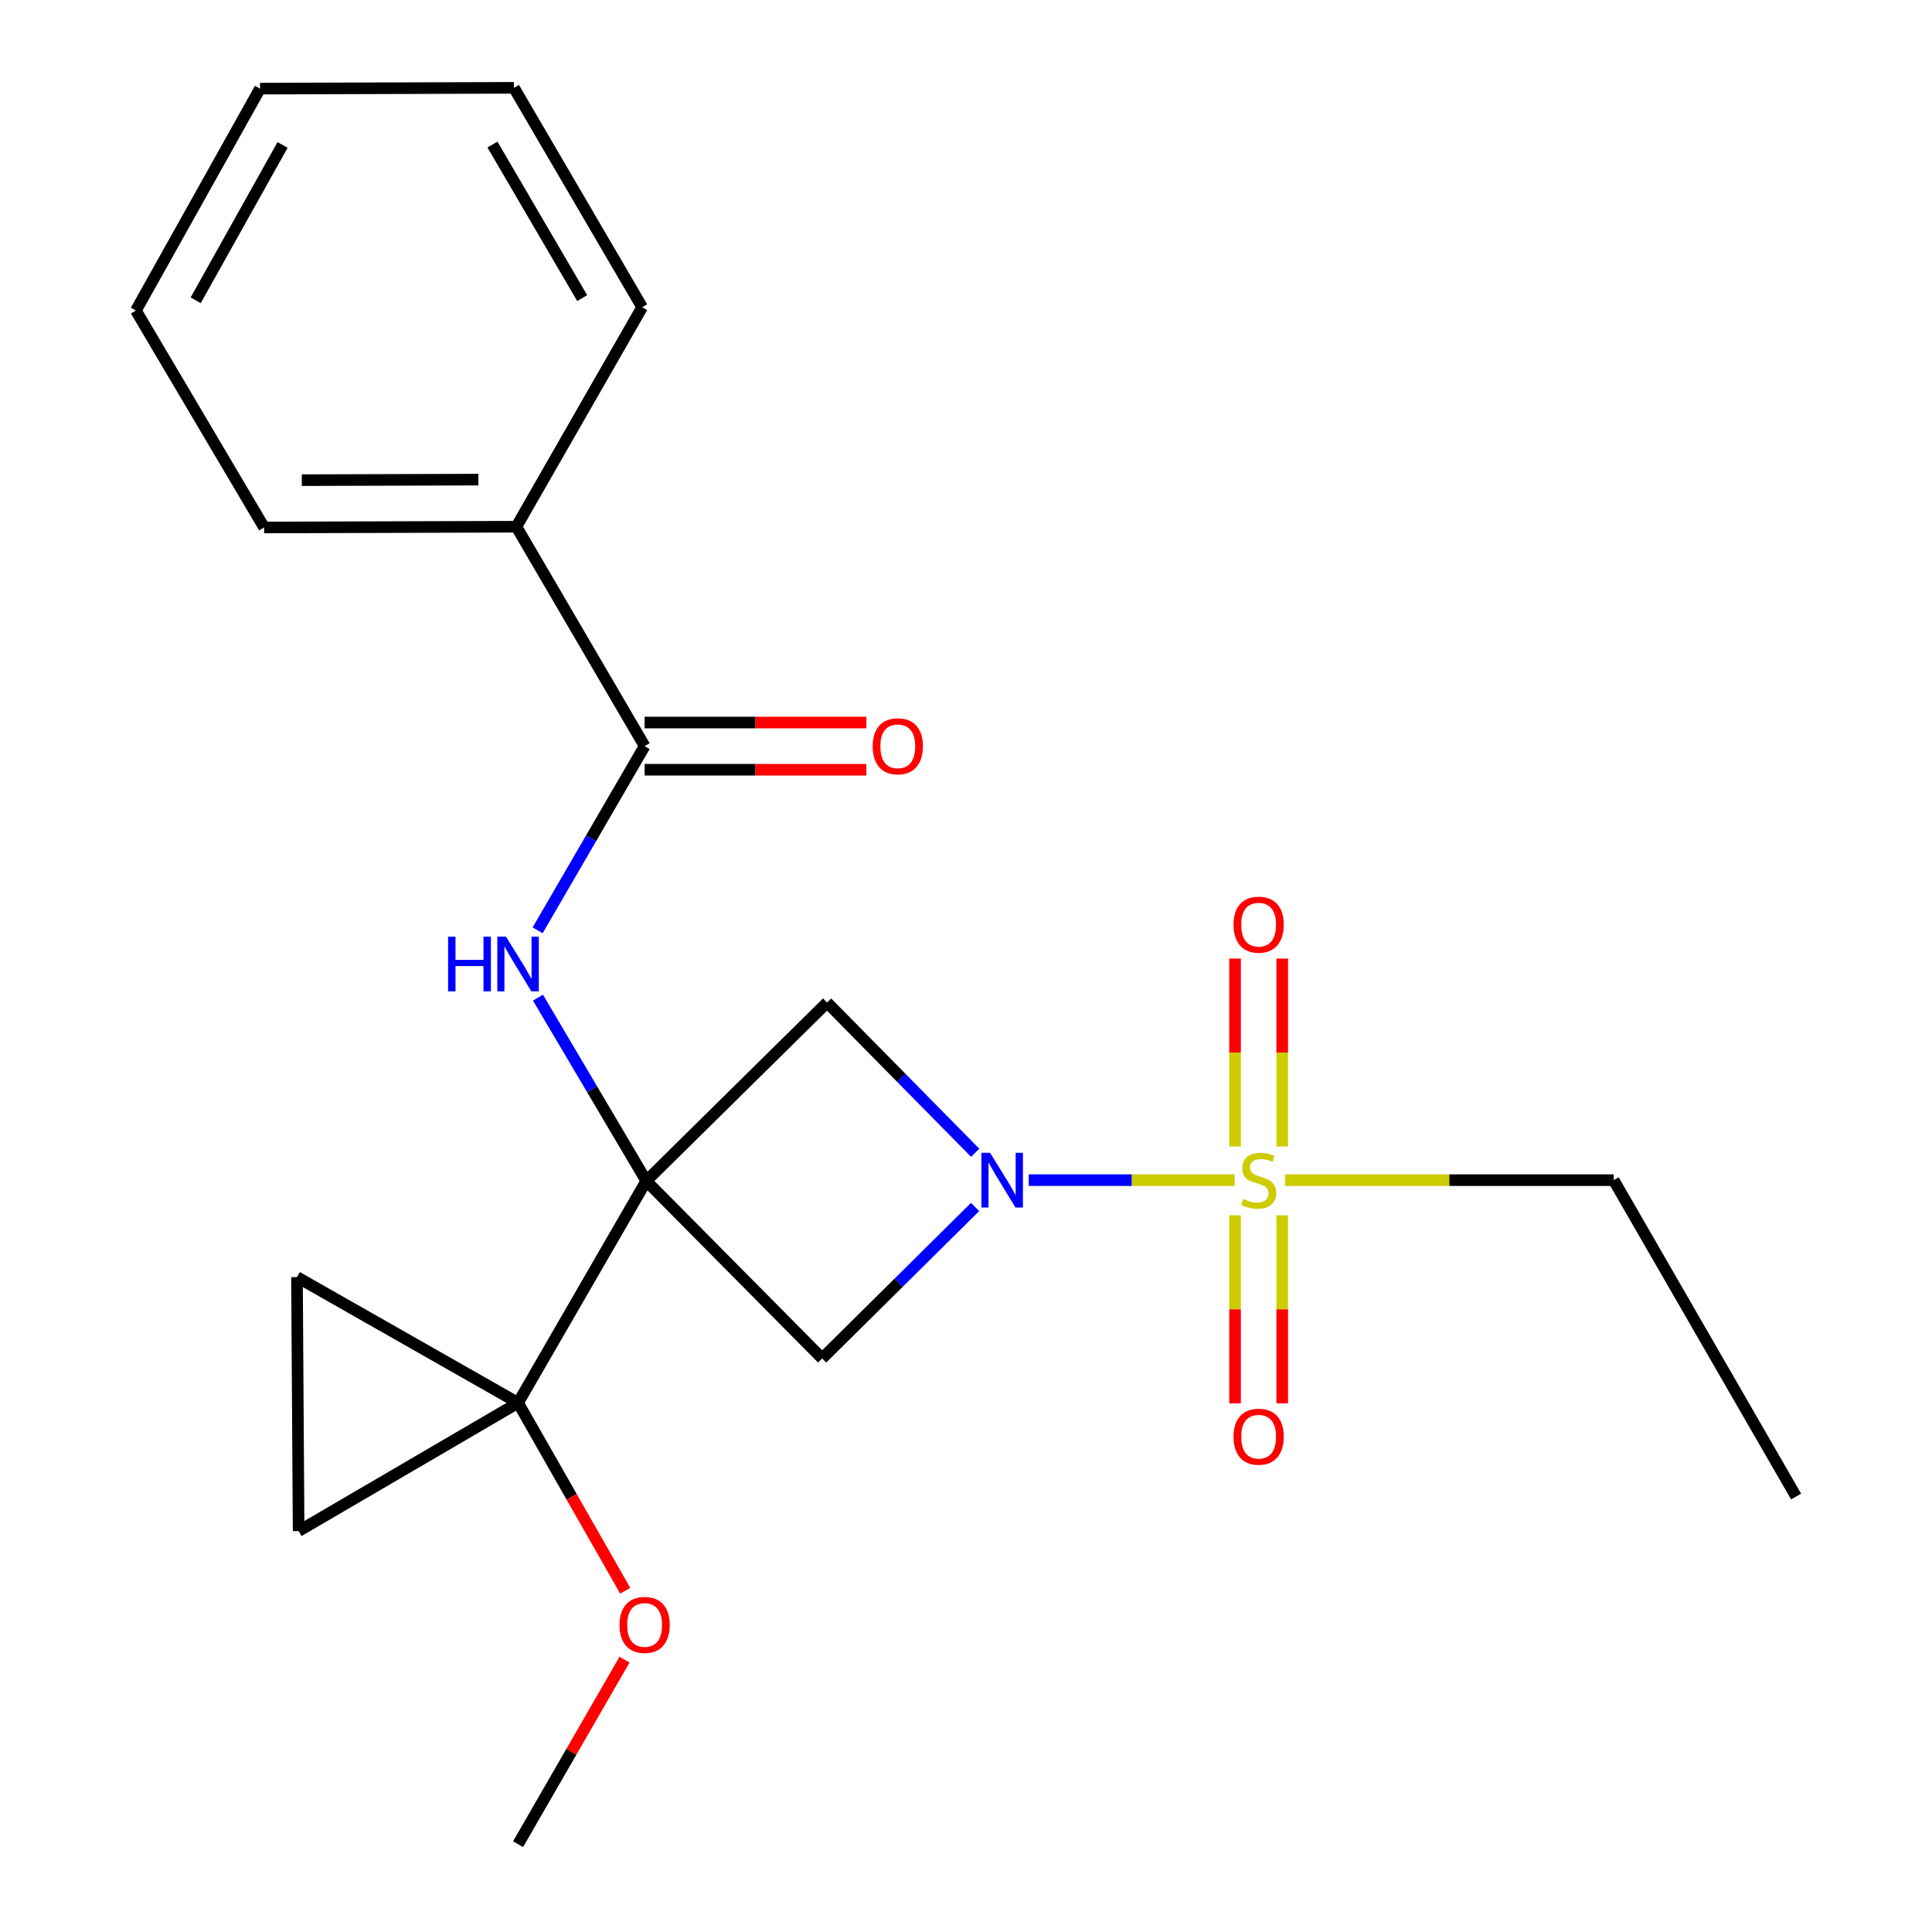 <?xml version='1.0' encoding='iso-8859-1'?>
<svg version='1.1' baseProfile='full'
              xmlns='http://www.w3.org/2000/svg'
                      xmlns:rdkit='http://www.rdkit.org/xml'
                      xmlns:xlink='http://www.w3.org/1999/xlink'
                  xml:space='preserve'
width='1000px' height='1000px' viewBox='0 0 1000 1000'>
<!-- END OF HEADER -->
<rect style='opacity:1.0;fill:#FFFFFF;stroke:none' width='1000' height='1000' x='0' y='0'> </rect>
<path class='bond-2' d='M 334.513,611.252 L 268.148,726.113' style='fill:none;fill-rule:evenodd;stroke:#000000;stroke-width:6px;stroke-linecap:butt;stroke-linejoin:miter;stroke-opacity:1' />
<path class='bond-3' d='M 334.513,611.252 L 428.098,518.915' style='fill:none;fill-rule:evenodd;stroke:#000000;stroke-width:6px;stroke-linecap:butt;stroke-linejoin:miter;stroke-opacity:1' />
<path class='bond-4' d='M 334.513,611.252 L 425.547,703.127' style='fill:none;fill-rule:evenodd;stroke:#000000;stroke-width:6px;stroke-linecap:butt;stroke-linejoin:miter;stroke-opacity:1' />
<path class='bond-5' d='M 334.513,611.252 L 306.478,563.814' style='fill:none;fill-rule:evenodd;stroke:#000000;stroke-width:6px;stroke-linecap:butt;stroke-linejoin:miter;stroke-opacity:1' />
<path class='bond-5' d='M 306.478,563.814 L 278.443,516.376' style='fill:none;fill-rule:evenodd;stroke:#0000FF;stroke-width:6px;stroke-linecap:butt;stroke-linejoin:miter;stroke-opacity:1' />
<path class='bond-0' d='M 639.071,610.845 L 585.773,610.845' style='fill:none;fill-rule:evenodd;stroke:#CCCC00;stroke-width:6px;stroke-linecap:butt;stroke-linejoin:miter;stroke-opacity:1' />
<path class='bond-0' d='M 585.773,610.845 L 532.474,610.845' style='fill:none;fill-rule:evenodd;stroke:#0000FF;stroke-width:6px;stroke-linecap:butt;stroke-linejoin:miter;stroke-opacity:1' />
<path class='bond-9' d='M 639.258,629.042 L 639.258,677.704' style='fill:none;fill-rule:evenodd;stroke:#CCCC00;stroke-width:6px;stroke-linecap:butt;stroke-linejoin:miter;stroke-opacity:1' />
<path class='bond-9' d='M 639.258,677.704 L 639.258,726.366' style='fill:none;fill-rule:evenodd;stroke:#FF0000;stroke-width:6px;stroke-linecap:butt;stroke-linejoin:miter;stroke-opacity:1' />
<path class='bond-9' d='M 663.682,629.042 L 663.682,677.704' style='fill:none;fill-rule:evenodd;stroke:#CCCC00;stroke-width:6px;stroke-linecap:butt;stroke-linejoin:miter;stroke-opacity:1' />
<path class='bond-9' d='M 663.682,677.704 L 663.682,726.366' style='fill:none;fill-rule:evenodd;stroke:#FF0000;stroke-width:6px;stroke-linecap:butt;stroke-linejoin:miter;stroke-opacity:1' />
<path class='bond-10' d='M 663.682,593.416 L 663.682,544.785' style='fill:none;fill-rule:evenodd;stroke:#CCCC00;stroke-width:6px;stroke-linecap:butt;stroke-linejoin:miter;stroke-opacity:1' />
<path class='bond-10' d='M 663.682,544.785 L 663.682,496.153' style='fill:none;fill-rule:evenodd;stroke:#FF0000;stroke-width:6px;stroke-linecap:butt;stroke-linejoin:miter;stroke-opacity:1' />
<path class='bond-10' d='M 639.258,593.416 L 639.258,544.785' style='fill:none;fill-rule:evenodd;stroke:#CCCC00;stroke-width:6px;stroke-linecap:butt;stroke-linejoin:miter;stroke-opacity:1' />
<path class='bond-10' d='M 639.258,544.785 L 639.258,496.153' style='fill:none;fill-rule:evenodd;stroke:#FF0000;stroke-width:6px;stroke-linecap:butt;stroke-linejoin:miter;stroke-opacity:1' />
<path class='bond-13' d='M 665.144,610.845 L 750.189,610.845' style='fill:none;fill-rule:evenodd;stroke:#CCCC00;stroke-width:6px;stroke-linecap:butt;stroke-linejoin:miter;stroke-opacity:1' />
<path class='bond-13' d='M 750.189,610.845 L 835.234,610.845' style='fill:none;fill-rule:evenodd;stroke:#000000;stroke-width:6px;stroke-linecap:butt;stroke-linejoin:miter;stroke-opacity:1' />
<path class='bond-1' d='M 504.707,624.728 L 465.127,663.928' style='fill:none;fill-rule:evenodd;stroke:#0000FF;stroke-width:6px;stroke-linecap:butt;stroke-linejoin:miter;stroke-opacity:1' />
<path class='bond-1' d='M 465.127,663.928 L 425.547,703.127' style='fill:none;fill-rule:evenodd;stroke:#000000;stroke-width:6px;stroke-linecap:butt;stroke-linejoin:miter;stroke-opacity:1' />
<path class='bond-22' d='M 504.758,596.677 L 466.428,557.796' style='fill:none;fill-rule:evenodd;stroke:#0000FF;stroke-width:6px;stroke-linecap:butt;stroke-linejoin:miter;stroke-opacity:1' />
<path class='bond-22' d='M 466.428,557.796 L 428.098,518.915' style='fill:none;fill-rule:evenodd;stroke:#000000;stroke-width:6px;stroke-linecap:butt;stroke-linejoin:miter;stroke-opacity:1' />
<path class='bond-7' d='M 268.148,726.113 L 154.562,792.478' style='fill:none;fill-rule:evenodd;stroke:#000000;stroke-width:6px;stroke-linecap:butt;stroke-linejoin:miter;stroke-opacity:1' />
<path class='bond-8' d='M 268.148,726.113 L 153.721,661.022' style='fill:none;fill-rule:evenodd;stroke:#000000;stroke-width:6px;stroke-linecap:butt;stroke-linejoin:miter;stroke-opacity:1' />
<path class='bond-14' d='M 268.148,726.113 L 295.877,774.737' style='fill:none;fill-rule:evenodd;stroke:#000000;stroke-width:6px;stroke-linecap:butt;stroke-linejoin:miter;stroke-opacity:1' />
<path class='bond-14' d='M 295.877,774.737 L 323.607,823.361' style='fill:none;fill-rule:evenodd;stroke:#FF0000;stroke-width:6px;stroke-linecap:butt;stroke-linejoin:miter;stroke-opacity:1' />
<path class='bond-6' d='M 278.269,481.535 L 305.964,433.866' style='fill:none;fill-rule:evenodd;stroke:#0000FF;stroke-width:6px;stroke-linecap:butt;stroke-linejoin:miter;stroke-opacity:1' />
<path class='bond-6' d='M 305.964,433.866 L 333.659,386.197' style='fill:none;fill-rule:evenodd;stroke:#000000;stroke-width:6px;stroke-linecap:butt;stroke-linejoin:miter;stroke-opacity:1' />
<path class='bond-11' d='M 333.659,398.409 L 391.038,398.409' style='fill:none;fill-rule:evenodd;stroke:#000000;stroke-width:6px;stroke-linecap:butt;stroke-linejoin:miter;stroke-opacity:1' />
<path class='bond-11' d='M 391.038,398.409 L 448.418,398.409' style='fill:none;fill-rule:evenodd;stroke:#FF0000;stroke-width:6px;stroke-linecap:butt;stroke-linejoin:miter;stroke-opacity:1' />
<path class='bond-11' d='M 333.659,373.985 L 391.038,373.985' style='fill:none;fill-rule:evenodd;stroke:#000000;stroke-width:6px;stroke-linecap:butt;stroke-linejoin:miter;stroke-opacity:1' />
<path class='bond-11' d='M 391.038,373.985 L 448.418,373.985' style='fill:none;fill-rule:evenodd;stroke:#FF0000;stroke-width:6px;stroke-linecap:butt;stroke-linejoin:miter;stroke-opacity:1' />
<path class='bond-12' d='M 333.659,386.197 L 267.279,272.612' style='fill:none;fill-rule:evenodd;stroke:#000000;stroke-width:6px;stroke-linecap:butt;stroke-linejoin:miter;stroke-opacity:1' />
<path class='bond-23' d='M 154.562,792.478 L 153.721,661.022' style='fill:none;fill-rule:evenodd;stroke:#000000;stroke-width:6px;stroke-linecap:butt;stroke-linejoin:miter;stroke-opacity:1' />
<path class='bond-15' d='M 267.279,272.612 L 136.706,273.019' style='fill:none;fill-rule:evenodd;stroke:#000000;stroke-width:6px;stroke-linecap:butt;stroke-linejoin:miter;stroke-opacity:1' />
<path class='bond-15' d='M 247.617,248.249 L 156.215,248.534' style='fill:none;fill-rule:evenodd;stroke:#000000;stroke-width:6px;stroke-linecap:butt;stroke-linejoin:miter;stroke-opacity:1' />
<path class='bond-16' d='M 267.279,272.612 L 332.383,159.013' style='fill:none;fill-rule:evenodd;stroke:#000000;stroke-width:6px;stroke-linecap:butt;stroke-linejoin:miter;stroke-opacity:1' />
<path class='bond-18' d='M 835.234,610.845 L 929.66,774.608' style='fill:none;fill-rule:evenodd;stroke:#000000;stroke-width:6px;stroke-linecap:butt;stroke-linejoin:miter;stroke-opacity:1' />
<path class='bond-17' d='M 323.253,859.025 L 295.7,906.785' style='fill:none;fill-rule:evenodd;stroke:#FF0000;stroke-width:6px;stroke-linecap:butt;stroke-linejoin:miter;stroke-opacity:1' />
<path class='bond-17' d='M 295.7,906.785 L 268.148,954.545' style='fill:none;fill-rule:evenodd;stroke:#000000;stroke-width:6px;stroke-linecap:butt;stroke-linejoin:miter;stroke-opacity:1' />
<path class='bond-20' d='M 136.706,273.019 L 70.34,160.736' style='fill:none;fill-rule:evenodd;stroke:#000000;stroke-width:6px;stroke-linecap:butt;stroke-linejoin:miter;stroke-opacity:1' />
<path class='bond-19' d='M 332.383,159.013 L 266.017,45.455' style='fill:none;fill-rule:evenodd;stroke:#000000;stroke-width:6px;stroke-linecap:butt;stroke-linejoin:miter;stroke-opacity:1' />
<path class='bond-19' d='M 301.341,154.303 L 254.885,74.812' style='fill:none;fill-rule:evenodd;stroke:#000000;stroke-width:6px;stroke-linecap:butt;stroke-linejoin:miter;stroke-opacity:1' />
<path class='bond-21' d='M 266.017,45.455 L 134.575,45.875' style='fill:none;fill-rule:evenodd;stroke:#000000;stroke-width:6px;stroke-linecap:butt;stroke-linejoin:miter;stroke-opacity:1' />
<path class='bond-24' d='M 70.34,160.736 L 134.575,45.875' style='fill:none;fill-rule:evenodd;stroke:#000000;stroke-width:6px;stroke-linecap:butt;stroke-linejoin:miter;stroke-opacity:1' />
<path class='bond-24' d='M 101.292,155.428 L 146.257,75.026' style='fill:none;fill-rule:evenodd;stroke:#000000;stroke-width:6px;stroke-linecap:butt;stroke-linejoin:miter;stroke-opacity:1' />
<path  class='atom-1' d='M 643.47 620.565
Q 643.79 620.685, 645.11 621.245
Q 646.43 621.805, 647.87 622.165
Q 649.35 622.485, 650.79 622.485
Q 653.47 622.485, 655.03 621.205
Q 656.59 619.885, 656.59 617.605
Q 656.59 616.045, 655.79 615.085
Q 655.03 614.125, 653.83 613.605
Q 652.63 613.085, 650.63 612.485
Q 648.11 611.725, 646.59 611.005
Q 645.11 610.285, 644.03 608.765
Q 642.99 607.245, 642.99 604.685
Q 642.99 601.125, 645.39 598.925
Q 647.83 596.725, 652.63 596.725
Q 655.91 596.725, 659.63 598.285
L 658.71 601.365
Q 655.31 599.965, 652.75 599.965
Q 649.99 599.965, 648.47 601.125
Q 646.95 602.245, 646.99 604.205
Q 646.99 605.725, 647.75 606.645
Q 648.55 607.565, 649.67 608.085
Q 650.83 608.605, 652.75 609.205
Q 655.31 610.005, 656.83 610.805
Q 658.35 611.605, 659.43 613.245
Q 660.55 614.845, 660.55 617.605
Q 660.55 621.525, 657.91 623.645
Q 655.31 625.725, 650.95 625.725
Q 648.43 625.725, 646.51 625.165
Q 644.63 624.645, 642.39 623.725
L 643.47 620.565
' fill='#CCCC00'/>
<path  class='atom-2' d='M 512.465 596.685
L 521.745 611.685
Q 522.665 613.165, 524.145 615.845
Q 525.625 618.525, 525.705 618.685
L 525.705 596.685
L 529.465 596.685
L 529.465 625.005
L 525.585 625.005
L 515.625 608.605
Q 514.465 606.685, 513.225 604.485
Q 512.025 602.285, 511.665 601.605
L 511.665 625.005
L 507.985 625.005
L 507.985 596.685
L 512.465 596.685
' fill='#0000FF'/>
<path  class='atom-6' d='M 231.928 484.795
L 235.768 484.795
L 235.768 496.835
L 250.248 496.835
L 250.248 484.795
L 254.088 484.795
L 254.088 513.115
L 250.248 513.115
L 250.248 500.035
L 235.768 500.035
L 235.768 513.115
L 231.928 513.115
L 231.928 484.795
' fill='#0000FF'/>
<path  class='atom-6' d='M 261.888 484.795
L 271.168 499.795
Q 272.088 501.275, 273.568 503.955
Q 275.048 506.635, 275.128 506.795
L 275.128 484.795
L 278.888 484.795
L 278.888 513.115
L 275.008 513.115
L 265.048 496.715
Q 263.888 494.795, 262.648 492.595
Q 261.448 490.395, 261.088 489.715
L 261.088 513.115
L 257.408 513.115
L 257.408 484.795
L 261.888 484.795
' fill='#0000FF'/>
<path  class='atom-10' d='M 638.47 743.629
Q 638.47 736.829, 641.83 733.029
Q 645.19 729.229, 651.47 729.229
Q 657.75 729.229, 661.11 733.029
Q 664.47 736.829, 664.47 743.629
Q 664.47 750.509, 661.07 754.429
Q 657.67 758.309, 651.47 758.309
Q 645.23 758.309, 641.83 754.429
Q 638.47 750.549, 638.47 743.629
M 651.47 755.109
Q 655.79 755.109, 658.11 752.229
Q 660.47 749.309, 660.47 743.629
Q 660.47 738.069, 658.11 735.269
Q 655.79 732.429, 651.47 732.429
Q 647.15 732.429, 644.79 735.229
Q 642.47 738.029, 642.47 743.629
Q 642.47 749.349, 644.79 752.229
Q 647.15 755.109, 651.47 755.109
' fill='#FF0000'/>
<path  class='atom-11' d='M 638.47 478.6
Q 638.47 471.8, 641.83 468
Q 645.19 464.2, 651.47 464.2
Q 657.75 464.2, 661.11 468
Q 664.47 471.8, 664.47 478.6
Q 664.47 485.48, 661.07 489.4
Q 657.67 493.28, 651.47 493.28
Q 645.23 493.28, 641.83 489.4
Q 638.47 485.52, 638.47 478.6
M 651.47 490.08
Q 655.79 490.08, 658.11 487.2
Q 660.47 484.28, 660.47 478.6
Q 660.47 473.04, 658.11 470.24
Q 655.79 467.4, 651.47 467.4
Q 647.15 467.4, 644.79 470.2
Q 642.47 473, 642.47 478.6
Q 642.47 484.32, 644.79 487.2
Q 647.15 490.08, 651.47 490.08
' fill='#FF0000'/>
<path  class='atom-12' d='M 451.694 386.277
Q 451.694 379.477, 455.054 375.677
Q 458.414 371.877, 464.694 371.877
Q 470.974 371.877, 474.334 375.677
Q 477.694 379.477, 477.694 386.277
Q 477.694 393.157, 474.294 397.077
Q 470.894 400.957, 464.694 400.957
Q 458.454 400.957, 455.054 397.077
Q 451.694 393.197, 451.694 386.277
M 464.694 397.757
Q 469.014 397.757, 471.334 394.877
Q 473.694 391.957, 473.694 386.277
Q 473.694 380.717, 471.334 377.917
Q 469.014 375.077, 464.694 375.077
Q 460.374 375.077, 458.014 377.877
Q 455.694 380.677, 455.694 386.277
Q 455.694 391.997, 458.014 394.877
Q 460.374 397.757, 464.694 397.757
' fill='#FF0000'/>
<path  class='atom-15' d='M 320.659 841.067
Q 320.659 834.267, 324.019 830.467
Q 327.379 826.667, 333.659 826.667
Q 339.939 826.667, 343.299 830.467
Q 346.659 834.267, 346.659 841.067
Q 346.659 847.947, 343.259 851.867
Q 339.859 855.747, 333.659 855.747
Q 327.419 855.747, 324.019 851.867
Q 320.659 847.987, 320.659 841.067
M 333.659 852.547
Q 337.979 852.547, 340.299 849.667
Q 342.659 846.747, 342.659 841.067
Q 342.659 835.507, 340.299 832.707
Q 337.979 829.867, 333.659 829.867
Q 329.339 829.867, 326.979 832.667
Q 324.659 835.467, 324.659 841.067
Q 324.659 846.787, 326.979 849.667
Q 329.339 852.547, 333.659 852.547
' fill='#FF0000'/>
</svg>
